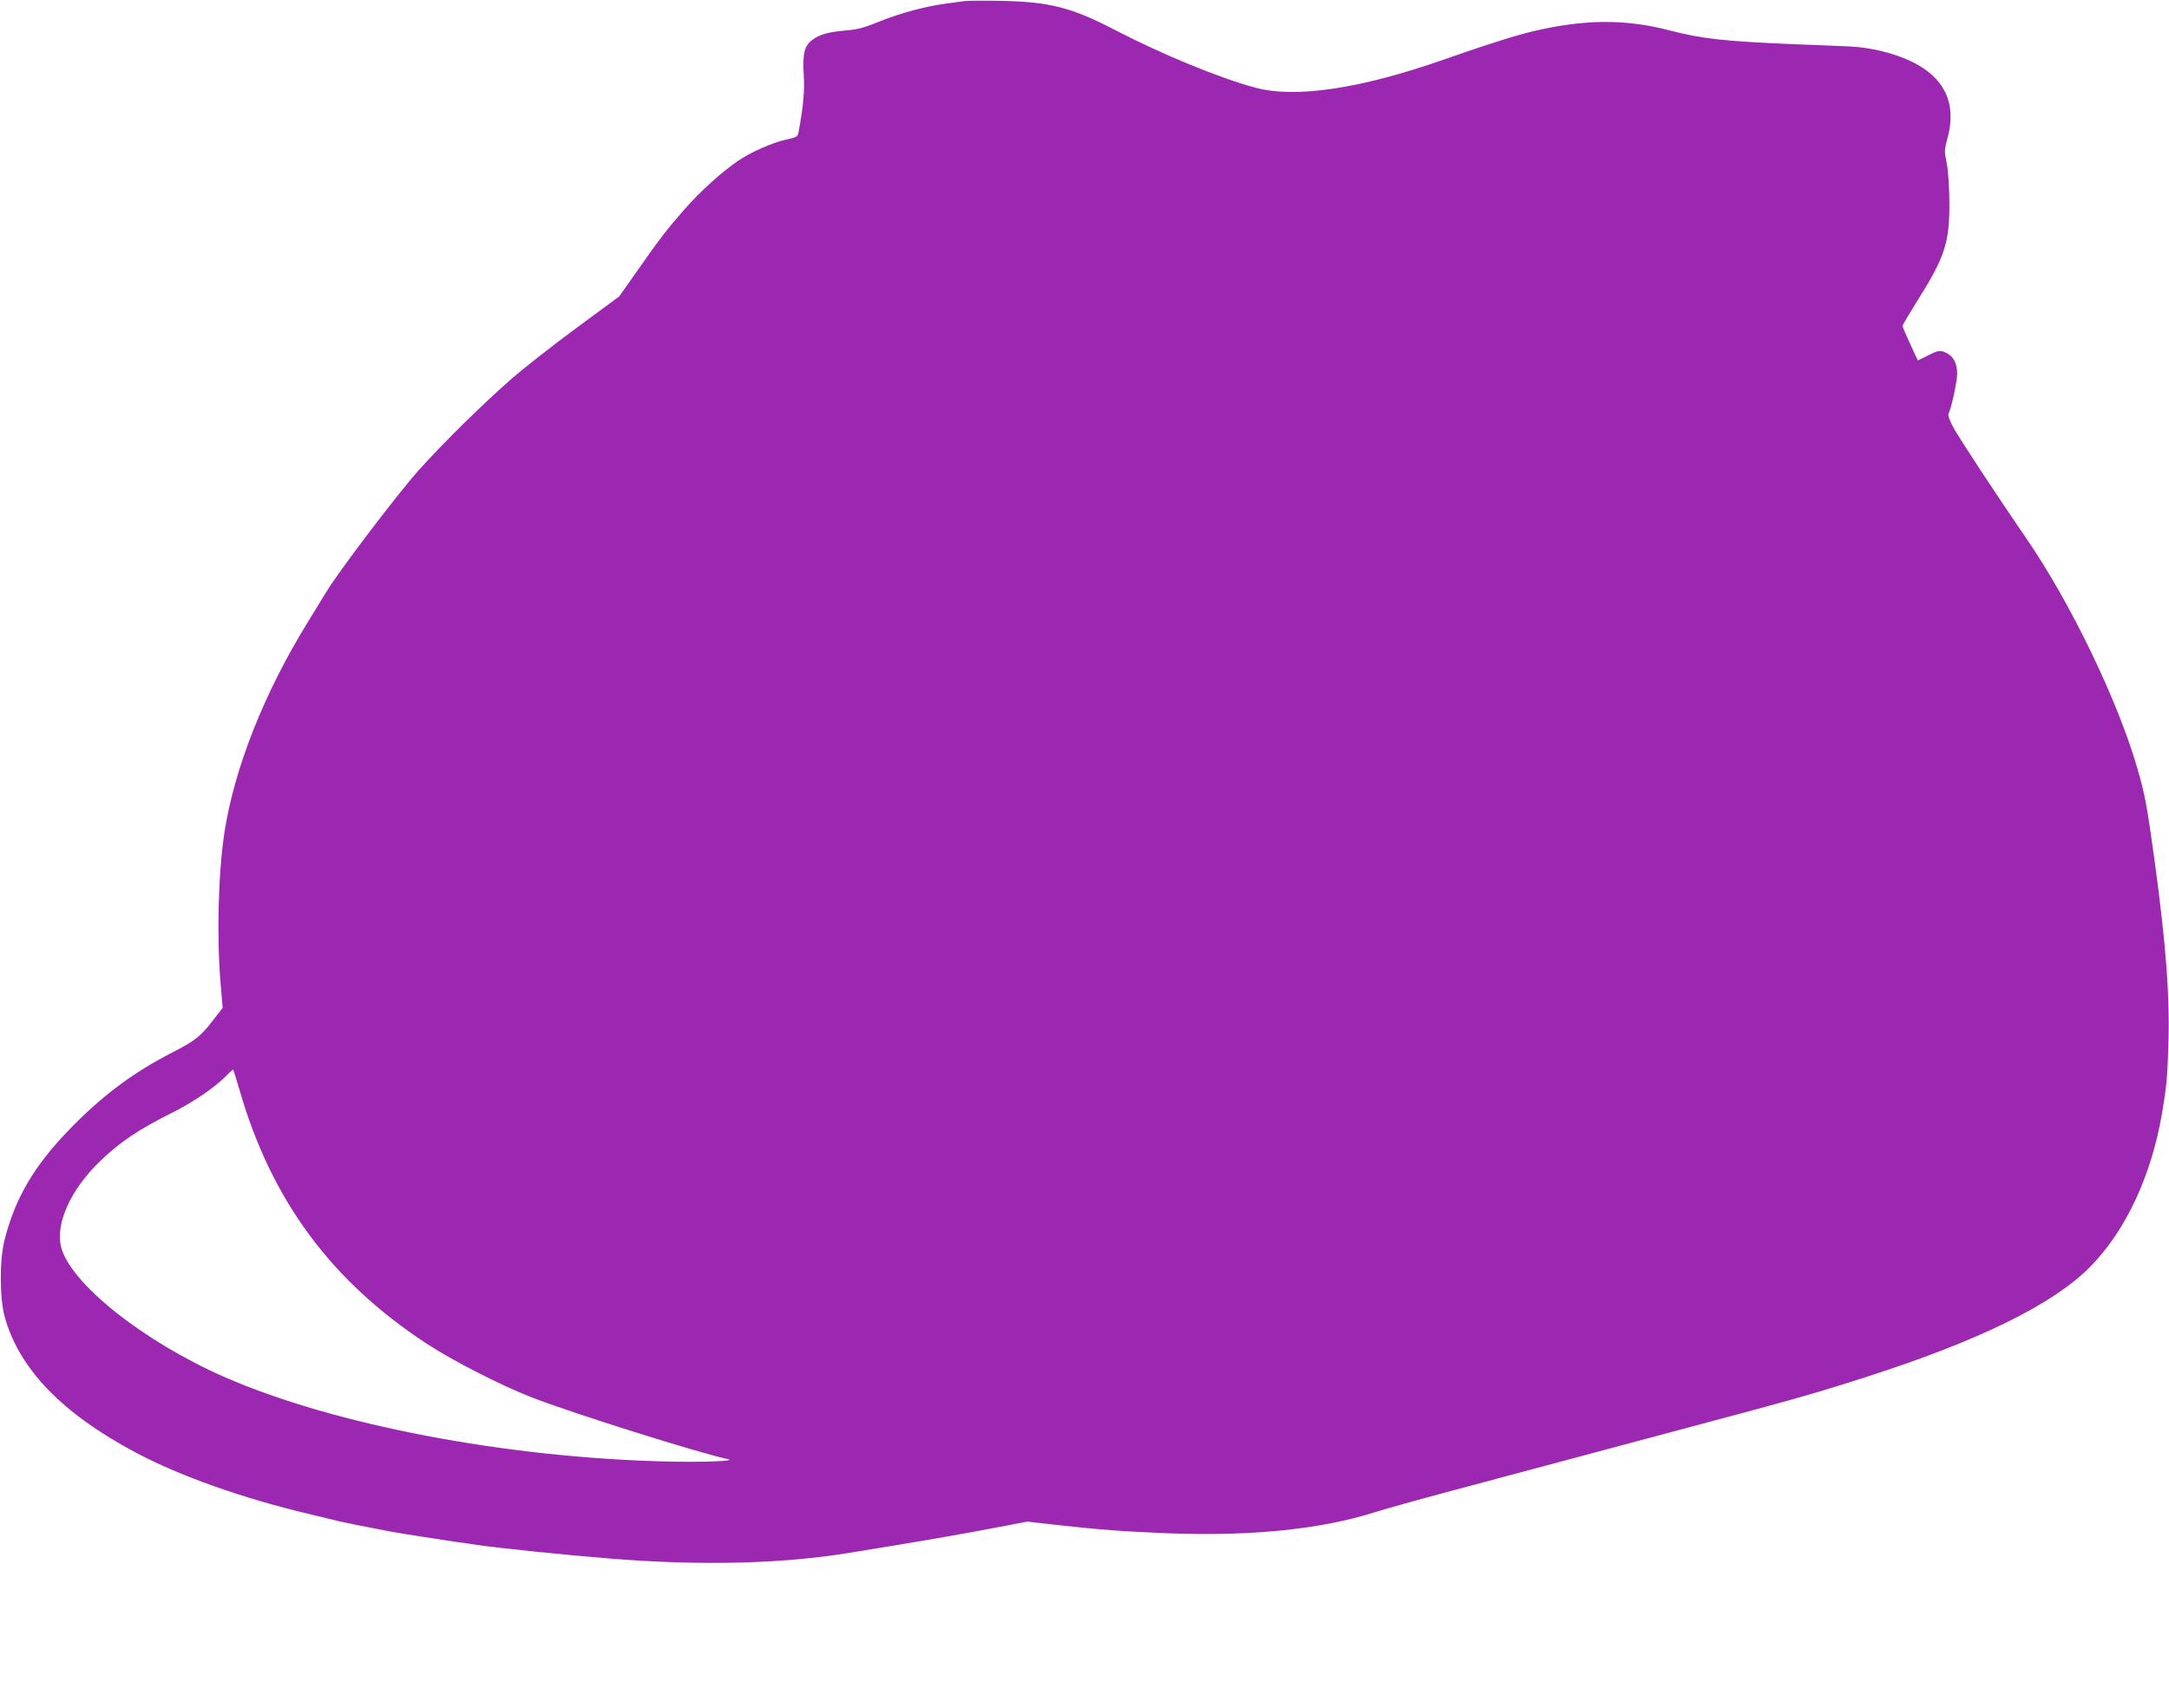 <?xml version="1.0" standalone="no"?>
<!DOCTYPE svg PUBLIC "-//W3C//DTD SVG 20010904//EN"
 "http://www.w3.org/TR/2001/REC-SVG-20010904/DTD/svg10.dtd">
<svg version="1.0" xmlns="http://www.w3.org/2000/svg"
 width="1280pt" height="1008pt" viewBox="0 0 1280 1008"
 preserveAspectRatio="xMidYMid meet">
<g transform="translate(0,1008) scale(0.1,-0.1)"
fill="#9c27b0" stroke="none">
<path d="M5695 10074 c-16 -2 -66 -9 -110 -15 -122 -16 -268 -55 -395 -106
-91 -37 -133 -48 -202 -53 -101 -9 -151 -23 -195 -56 -46 -35 -57 -79 -50
-203 6 -98 -2 -185 -29 -333 -6 -36 -7 -37 -79 -53 -78 -17 -208 -75 -282
-126 -96 -66 -222 -180 -314 -285 -108 -124 -140 -165 -283 -369 l-101 -144
-259 -191 c-142 -105 -310 -237 -374 -293 -174 -152 -409 -384 -549 -540 -130
-146 -467 -590 -545 -717 -25 -41 -75 -123 -111 -181 -258 -418 -433 -861
-492 -1239 -37 -241 -47 -615 -23 -897 l12 -142 -57 -73 c-71 -94 -107 -122
-242 -191 -230 -118 -414 -256 -605 -453 -208 -215 -319 -403 -382 -648 -32
-122 -31 -350 1 -463 86 -305 340 -567 771 -796 263 -140 633 -271 1035 -366
72 -17 148 -36 170 -41 35 -8 122 -26 300 -60 54 -10 265 -43 380 -60 39 -5
102 -14 140 -20 141 -20 510 -58 785 -80 525 -42 1004 -31 1405 35 427 69 668
111 918 159 l128 25 177 -20 c252 -28 385 -38 652 -49 490 -19 905 23 1226
125 60 19 260 75 444 124 184 49 371 99 415 111 44 12 397 106 785 210 852
227 929 249 1245 350 668 214 1107 429 1326 649 212 213 365 540 428 911 27
159 31 208 37 391 10 293 -13 600 -81 1099 -44 319 -57 392 -101 542 -114 399
-397 985 -658 1363 -167 243 -391 584 -427 649 -25 47 -35 75 -30 85 17 32 51
191 51 236 0 57 -21 100 -60 120 -40 20 -49 19 -114 -14 l-58 -29 -45 97 c-25
53 -45 101 -46 106 0 6 40 73 88 150 163 259 190 342 189 580 -1 100 -7 187
-16 233 -14 68 -14 78 3 140 73 260 -55 435 -378 518 -61 16 -136 27 -198 30
-55 2 -212 9 -350 14 -392 17 -521 31 -710 80 -263 69 -504 67 -810 -5 -104
-25 -266 -76 -520 -165 -495 -174 -878 -231 -1115 -168 -213 57 -552 197 -826
339 -257 134 -387 168 -674 174 -102 2 -198 1 -215 -1z m-4281 -6429 c187
-647 538 -1124 1101 -1494 154 -101 438 -247 621 -318 231 -91 997 -332 1159
-365 58 -12 -152 -20 -375 -14 -944 24 -1950 217 -2590 496 -486 212 -923 561
-971 776 -30 135 59 331 222 491 122 120 235 196 446 301 120 61 248 149 312
216 19 20 36 34 37 33 2 -2 19 -57 38 -122z"/>
</g>
</svg>
